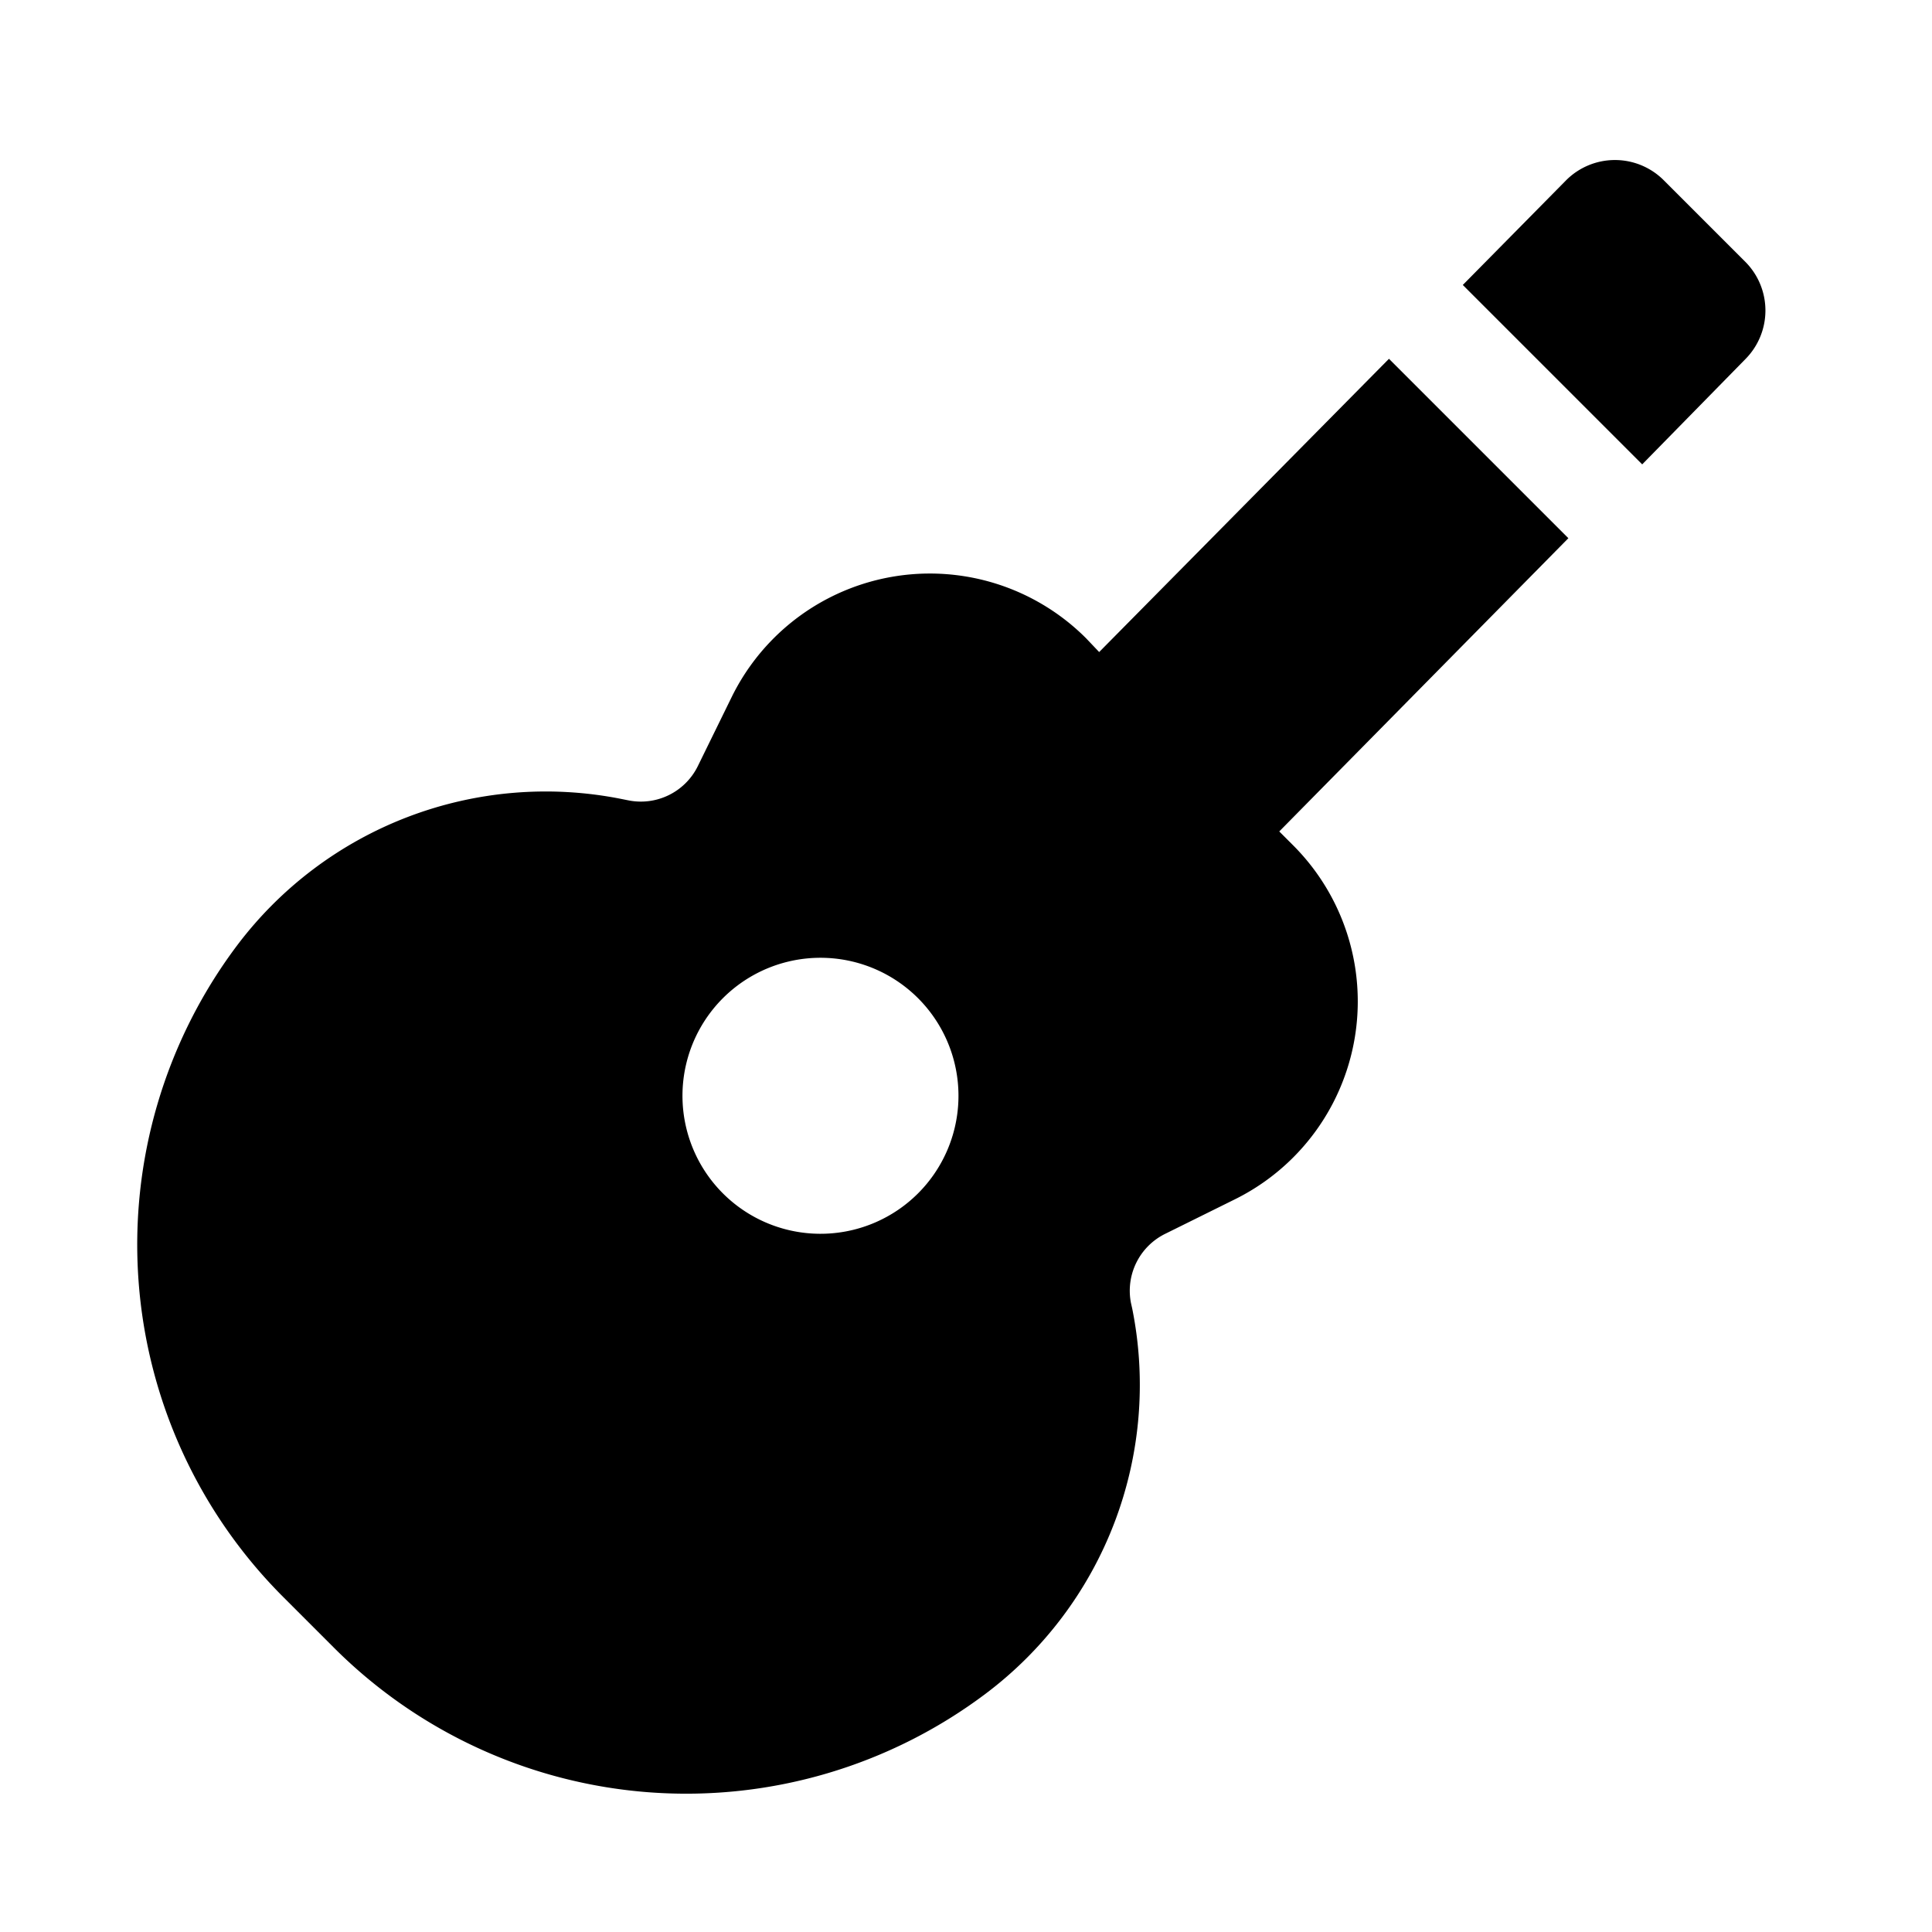 <svg width="28" height="28" viewBox="0 0 28 28" xmlns="http://www.w3.org/2000/svg"><path d="m21.2 4.13 1.5-1.52a1 1 0 0 1 1.41 0L25.3 3.8a1 1 0 0 1 0 1.4l-1.5 1.53-2.6-2.6ZM20.13 5.2l-4.2 4.25-.19-.2a3.2 3.2 0 0 0-5.13.84l-.5 1.02a.92.92 0 0 1-1 .49l-.1-.02a5.6 5.6 0 0 0-5.58 2.13 7.22 7.22 0 0 0 .68 9.44l.73.73a7.22 7.22 0 0 0 9.44.67 5.6 5.6 0 0 0 2.13-5.58l-.02-.09a.92.92 0 0 1 .5-1l1.01-.5a3.2 3.2 0 0 0 .84-5.13l-.2-.2 4.19-4.25-2.6-2.6ZM10.59 17.4a2 2 0 1 1 2.82-2.82 2 2 0 0 1-2.82 2.82Z"/></svg>